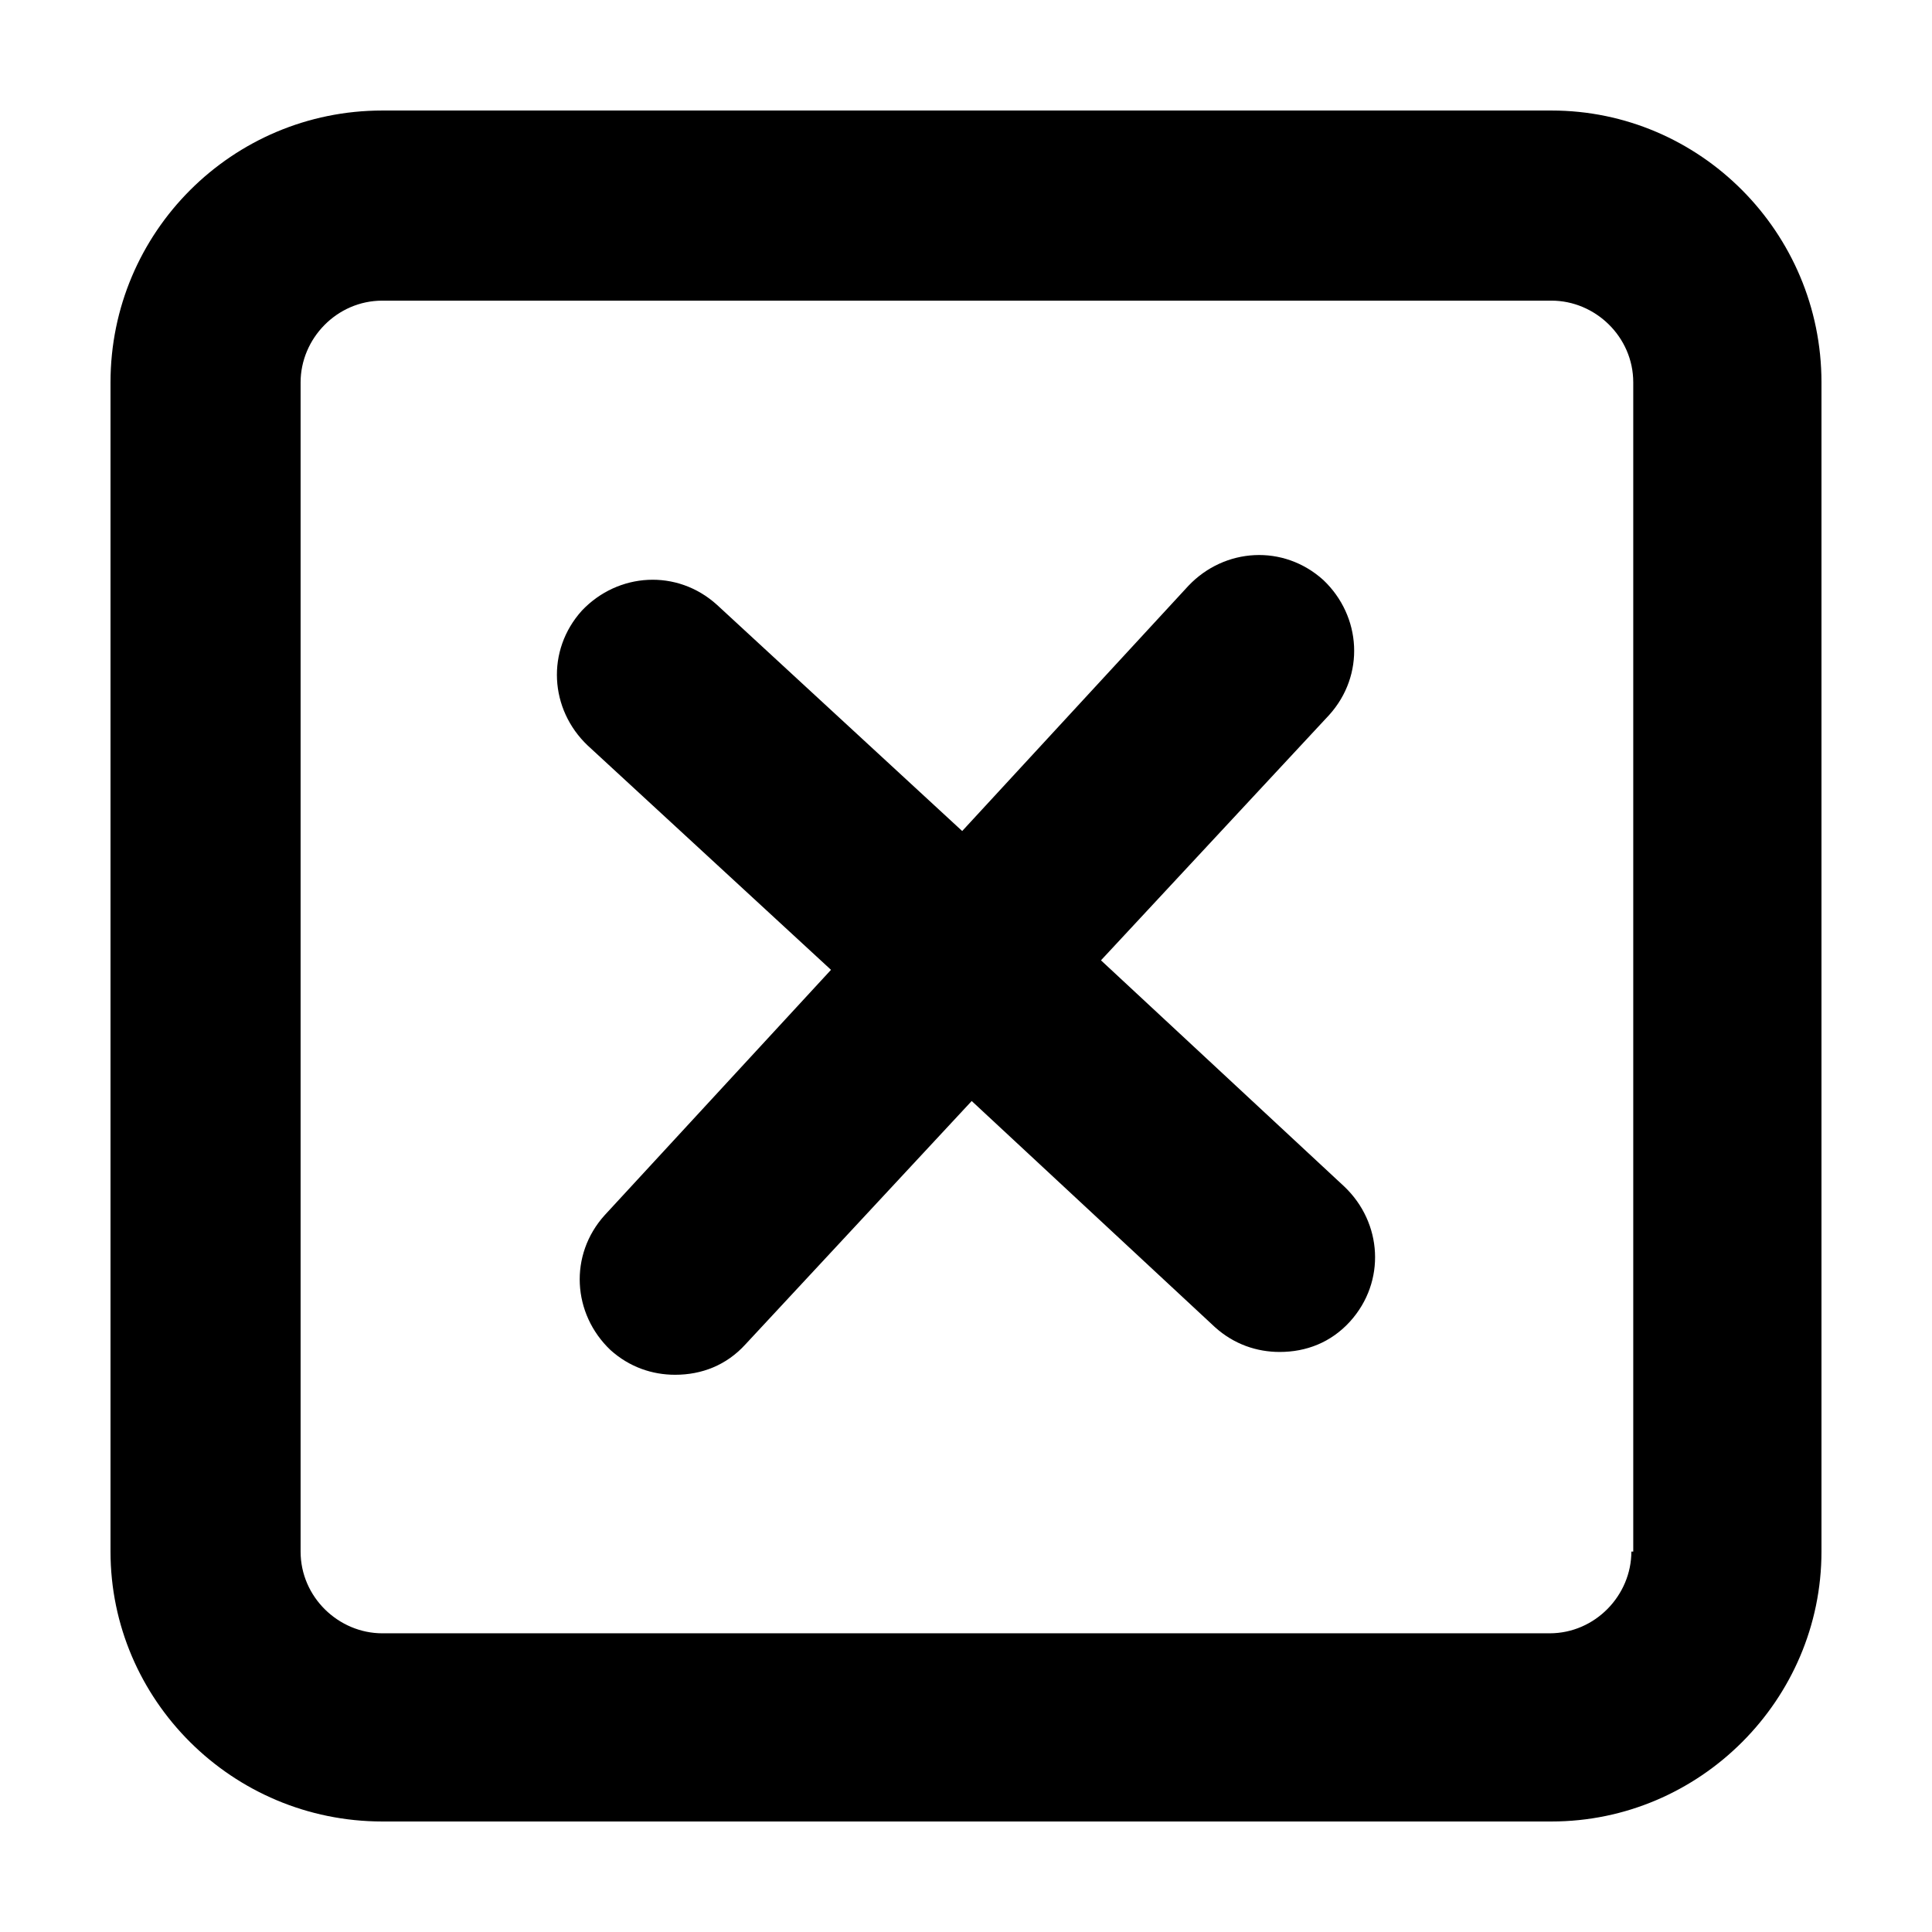 <?xml version="1.0" encoding="UTF-8"?>
<!-- Uploaded to: ICON Repo, www.iconrepo.com, Generator: ICON Repo Mixer Tools -->
<svg fill="#000000" width="800px" height="800px" version="1.1" viewBox="144 144 512 512" xmlns="http://www.w3.org/2000/svg">
 <path d="m555.17 173.29h-309.84c-39.801 0-72.043 32.242-72.043 72.043v309.84c0 39.297 32.242 71.539 72.043 71.539h309.84c39.297 0 71.539-32.242 71.539-71.539v-309.84c0-39.801-32.242-72.043-71.539-72.043zm21.16 381.89c0 11.586-9.574 21.664-21.664 21.664h-309.34c-11.586 0-21.664-9.574-21.664-21.664v-309.84c0-11.586 9.574-21.664 21.664-21.664h309.84c11.586 0 21.664 9.574 21.664 21.664v309.84zm-76.074-96.73c10.078 9.574 11.082 25.191 1.512 35.77-5.039 5.543-11.586 8.062-18.641 8.062-6.047 0-12.09-2.016-17.129-6.551l-64.488-59.953-59.957 64.488c-5.039 5.543-11.586 8.062-18.641 8.062-6.047 0-12.09-2.016-17.129-6.551-10.078-9.574-11.082-25.191-1.512-35.77l59.953-64.992-64.484-59.453c-10.078-9.574-11.082-25.191-1.512-35.77 9.574-10.078 25.191-11.082 35.77-1.512l64.992 59.953 59.953-64.992c9.574-10.078 25.191-11.082 35.77-1.512 10.078 9.574 11.082 25.191 1.512 35.77l-60.457 64.996z"/>
</svg>